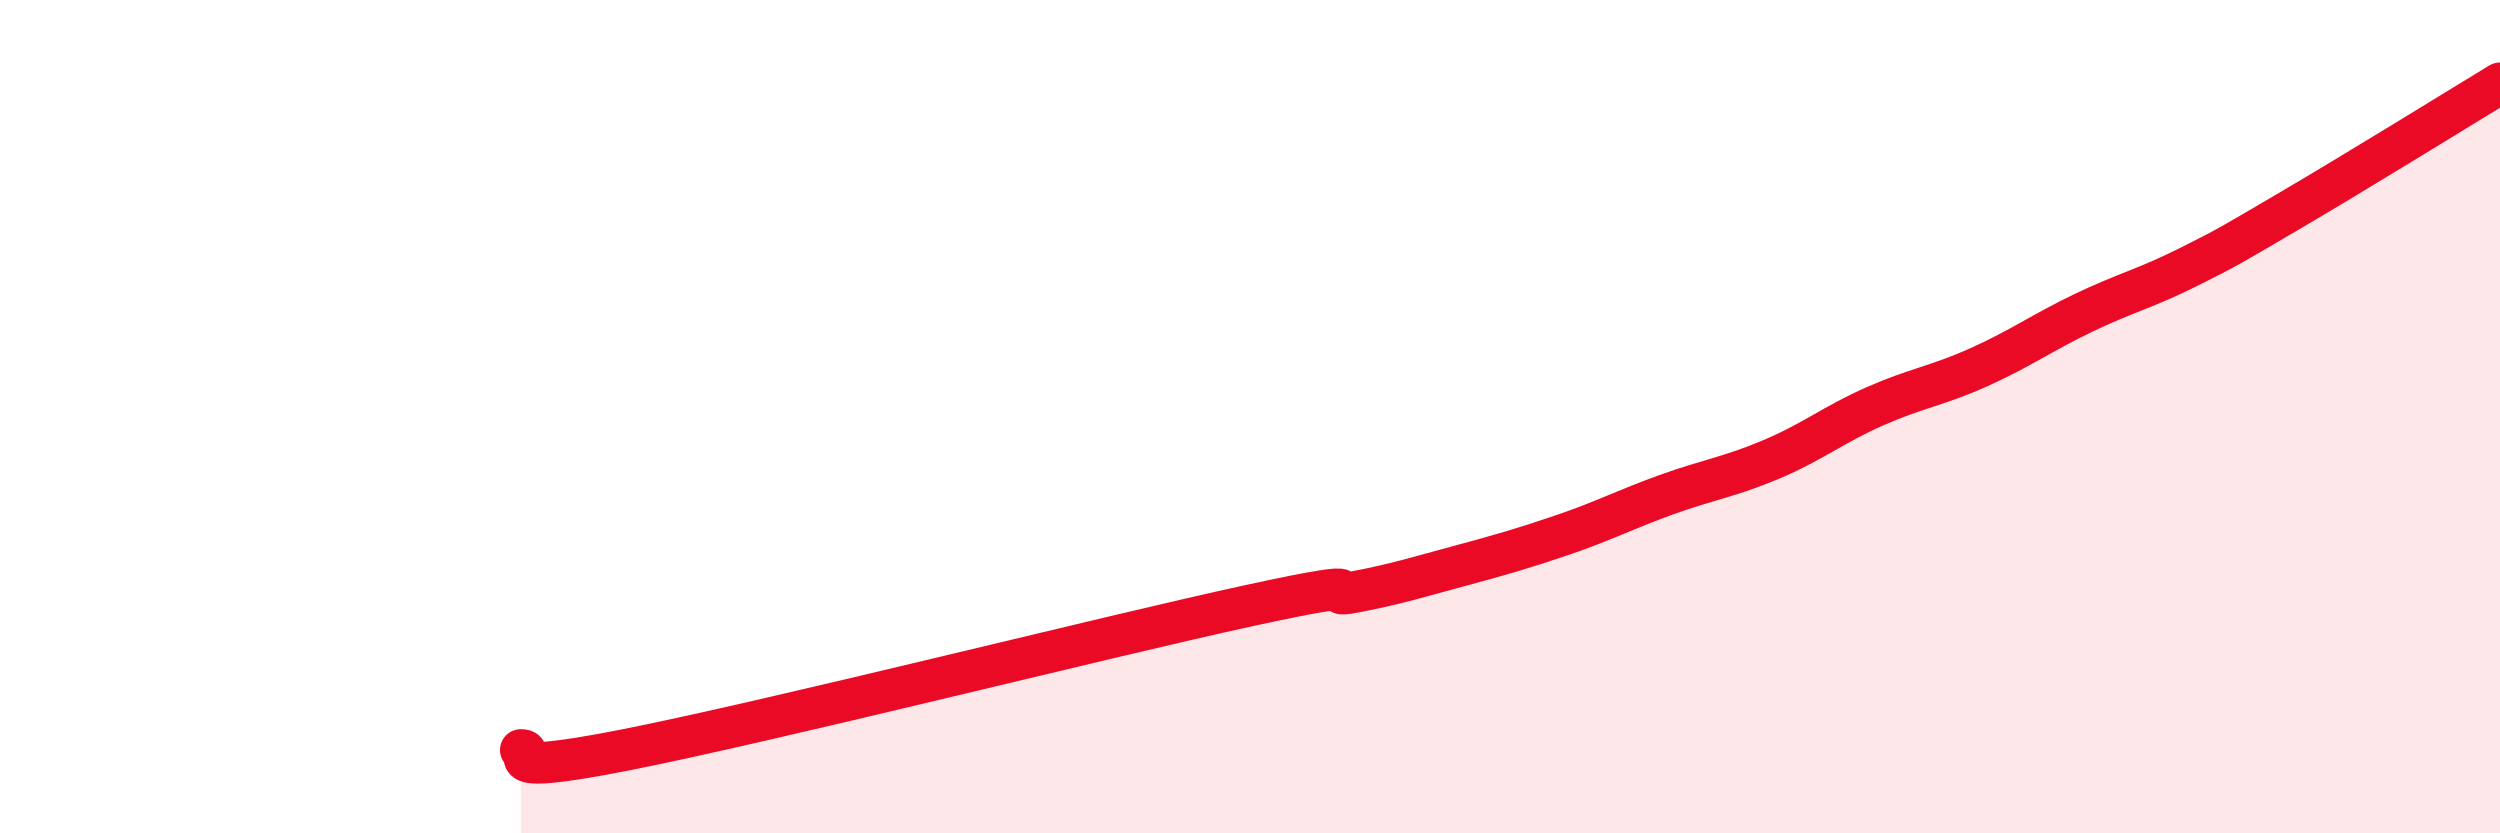 
    <svg width="60" height="20" viewBox="0 0 60 20" xmlns="http://www.w3.org/2000/svg">
      <path
        d="M 12.5,18 C 13,18 11.5,18.69 15,18 C 18.5,17.31 26.5,15.29 30,14.53 C 33.5,13.77 31.5,14.4 32.5,14.21 C 33.5,14.02 34,13.86 35,13.59 C 36,13.32 36.5,13.18 37.5,12.84 C 38.5,12.5 39,12.23 40,11.87 C 41,11.51 41.5,11.45 42.5,11.03 C 43.5,10.61 44,10.19 45,9.75 C 46,9.31 46.5,9.26 47.5,8.81 C 48.5,8.36 49,7.99 50,7.51 C 51,7.03 51.5,6.92 52.5,6.42 C 53.5,5.92 53.5,5.91 55,5.03 C 56.5,4.15 59,2.61 60,2L60 20L12.5 20Z"
        fill="#EB0A25"
        opacity="0.1"
        stroke-linecap="round"
        stroke-linejoin="round"
      />
      <path
        d="M 12.5,18 C 13,18 11.5,18.69 15,18 C 18.5,17.31 26.5,15.29 30,14.53 C 33.5,13.77 31.5,14.4 32.5,14.21 C 33.5,14.02 34,13.86 35,13.59 C 36,13.32 36.5,13.18 37.5,12.84 C 38.5,12.5 39,12.23 40,11.87 C 41,11.51 41.5,11.45 42.5,11.03 C 43.5,10.61 44,10.19 45,9.75 C 46,9.31 46.5,9.26 47.5,8.81 C 48.5,8.36 49,7.99 50,7.51 C 51,7.03 51.5,6.92 52.5,6.42 C 53.5,5.92 53.5,5.91 55,5.03 C 56.5,4.15 59,2.61 60,2"
        stroke="#EB0A25"
        stroke-width="1"
        fill="none"
        stroke-linecap="round"
        stroke-linejoin="round"
      />
    </svg>
  